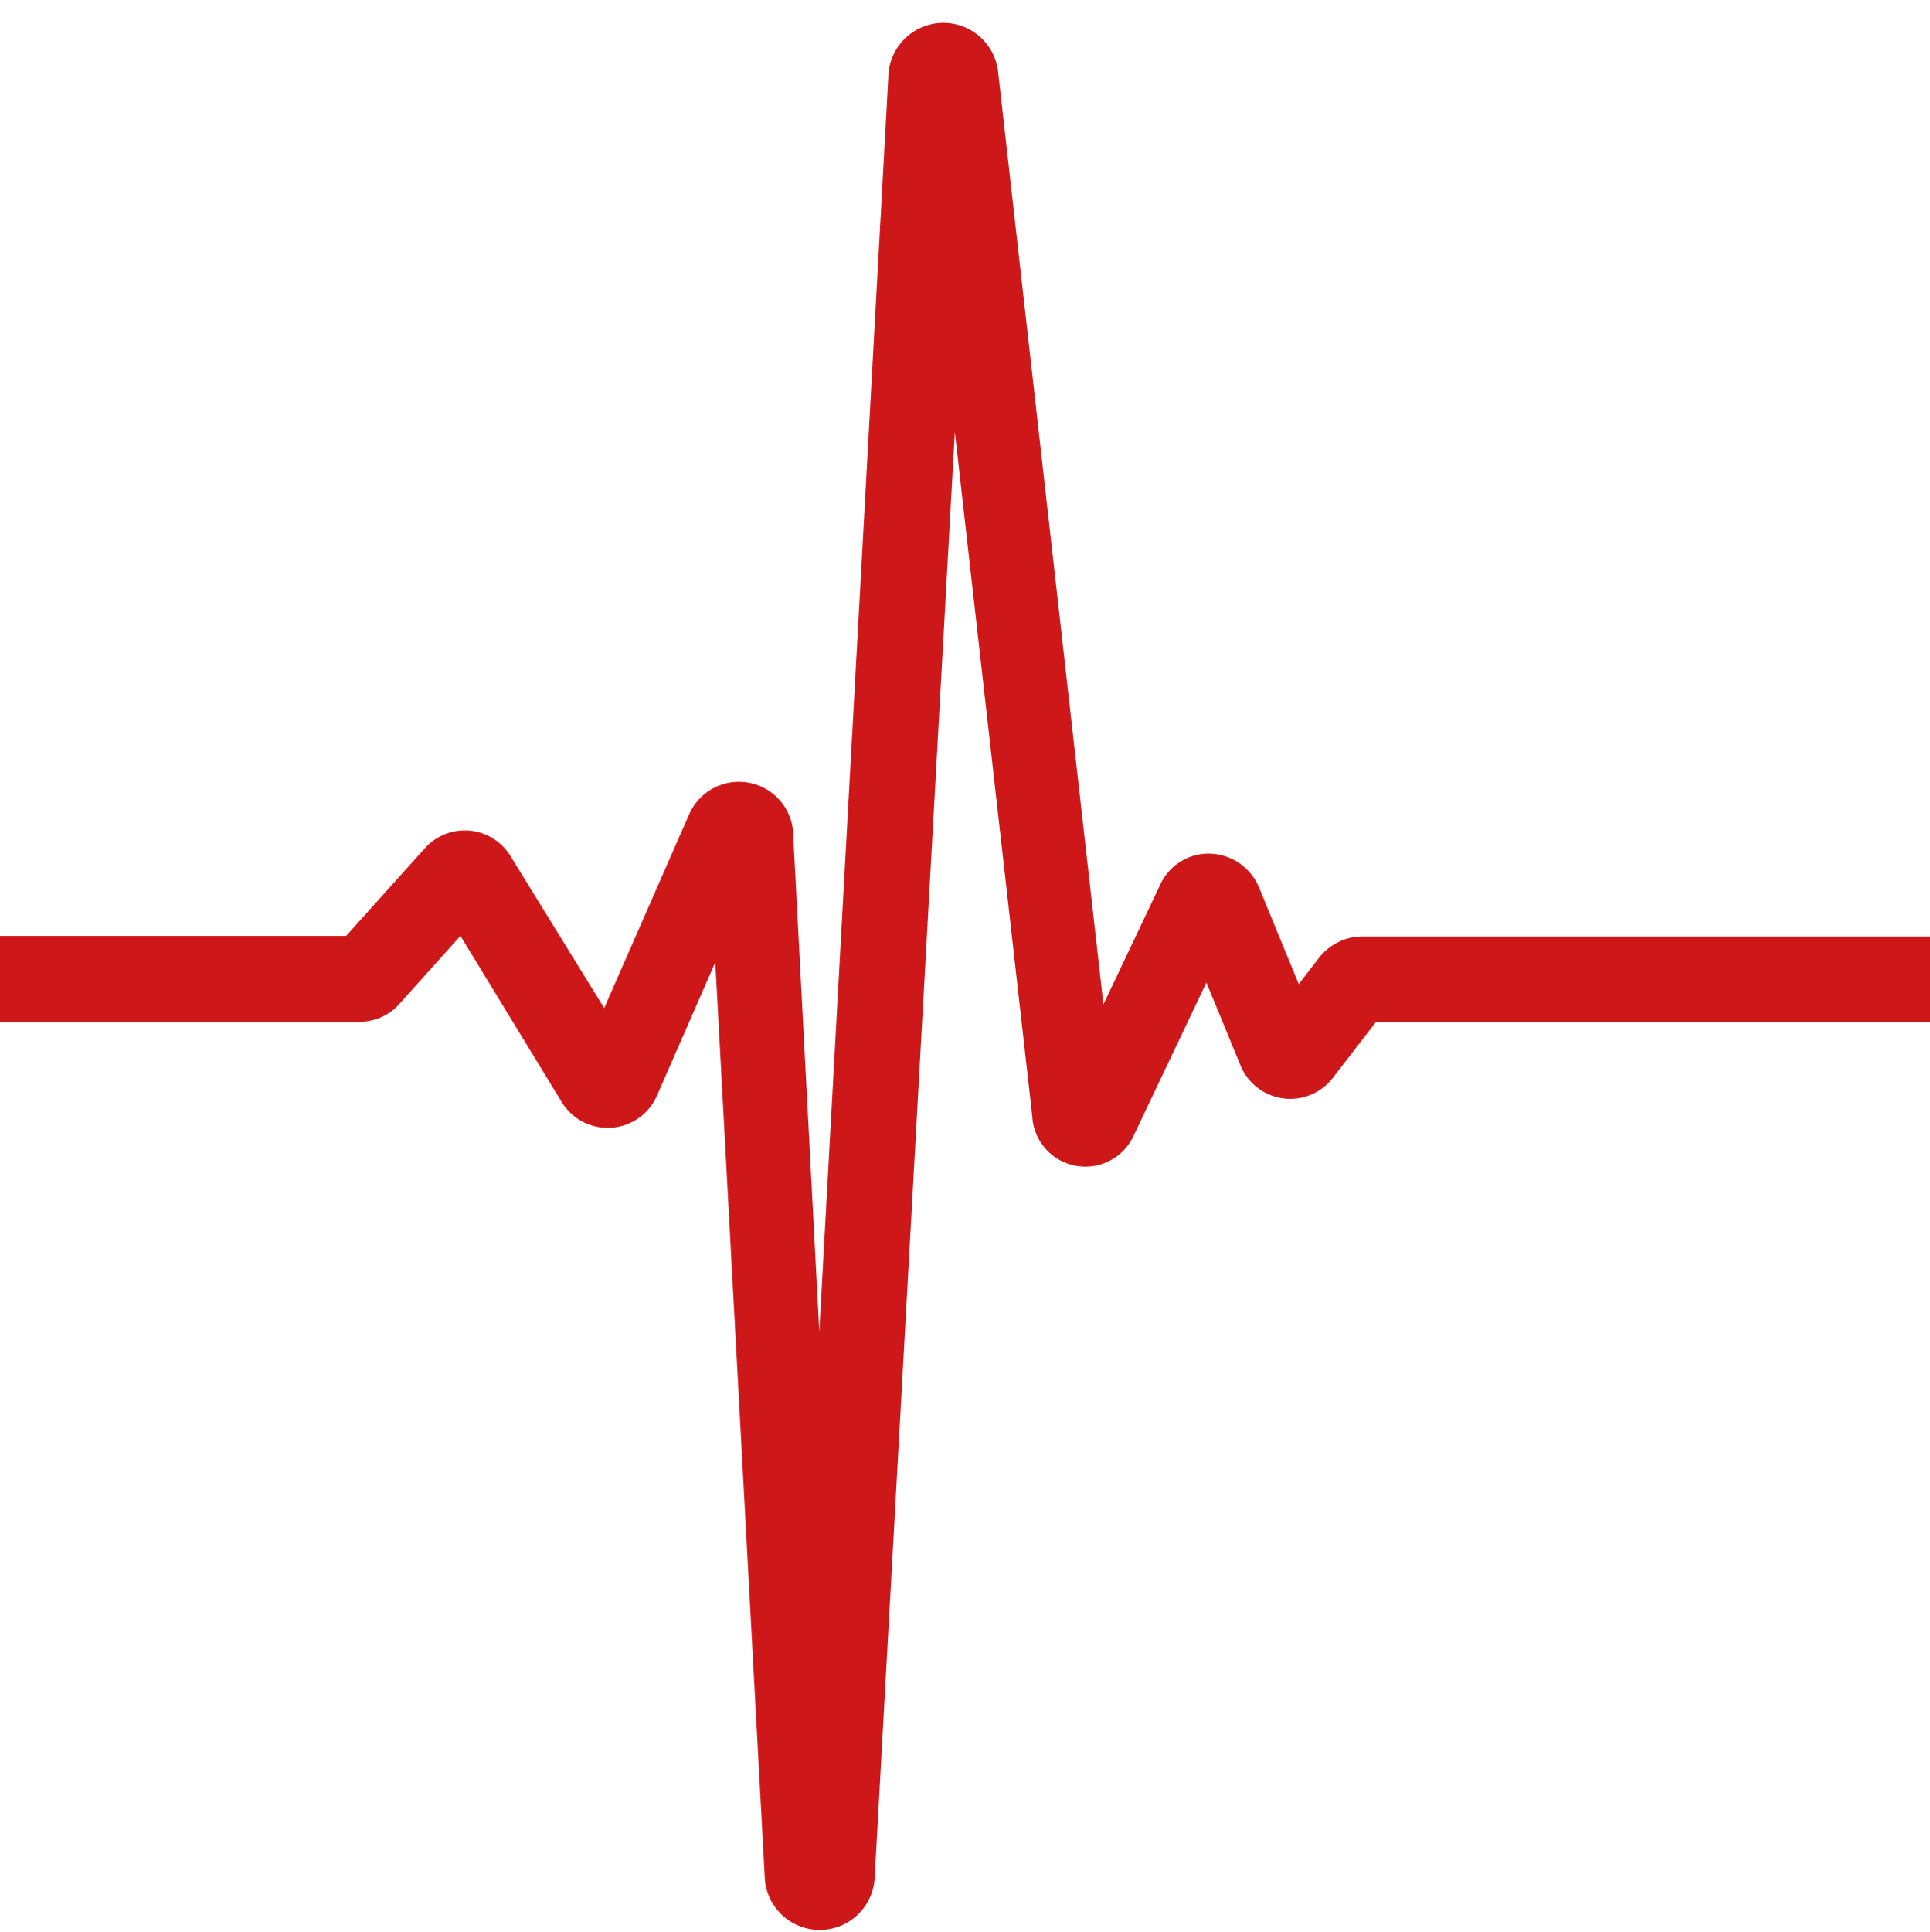 <svg xmlns="http://www.w3.org/2000/svg" xmlns:xlink="http://www.w3.org/1999/xlink" width="54.902" height="54.936" viewBox="0 0 54.902 54.936"><defs><clipPath id="clip-path"><rect id="Rectangle_1864" data-name="Rectangle 1864" width="54.902" height="54.936" fill="none"></rect></clipPath></defs><g id="Group_3845" data-name="Group 3845" clip-path="url(#clip-path)"><path id="Path_13562" data-name="Path 13562" d="M440.929,100.216H403.171a.845.845,0,0,0-.642.321l-1.343,1.74-1.6-3.893a.845.845,0,0,0-.735-.524.794.794,0,0,0-.768.481l-2.694,5.675-3.277-29.009a.846.846,0,0,0-1.689.068l-2.7,49.075L386.28,96.677a.827.827,0,0,0-1.588-.355l-2.964,6.756L378.35,97.6a.805.805,0,0,0-1.3-.127L374.6,100.2H338.92v1h35.74a.786.786,0,0,0,.6-.27l2.382-2.652,3.378,5.54a.812.812,0,0,0,1.453-.11l2.863-6.545,1.571,29.051a.845.845,0,0,0,1.689,0l2.753-49.64,3.167,27.979a.792.792,0,0,0,1.52.287l2.762-5.81,1.579,3.834a.809.809,0,0,0,1.41.2l1.427-1.849h37.682Z" transform="translate(-364.433 -72.862)" fill="#cd1719"></path><path id="Path_13563" data-name="Path 13563" d="M440.929,100.216H403.171a.845.845,0,0,0-.642.321l-1.343,1.74-1.6-3.893a.845.845,0,0,0-.735-.524.794.794,0,0,0-.768.481l-2.694,5.675-3.277-29.009a.846.846,0,0,0-1.689.068l-2.7,49.075L386.28,96.677a.827.827,0,0,0-1.588-.355l-2.964,6.756L378.35,97.6a.805.805,0,0,0-1.3-.127L374.6,100.2H338.92v1h35.74a.786.786,0,0,0,.6-.27l2.382-2.652,3.378,5.54a.812.812,0,0,0,1.453-.11l2.863-6.545,1.571,29.051a.845.845,0,0,0,1.689,0l2.753-49.64,3.167,27.979a.792.792,0,0,0,1.52.287l2.762-5.81,1.579,3.834a.809.809,0,0,0,1.41.2l1.427-1.849h37.682Z" transform="translate(-364.433 -72.862)" fill="none" stroke="#cd1719" stroke-linecap="round" stroke-linejoin="round" stroke-width="1.44"></path></g></svg>